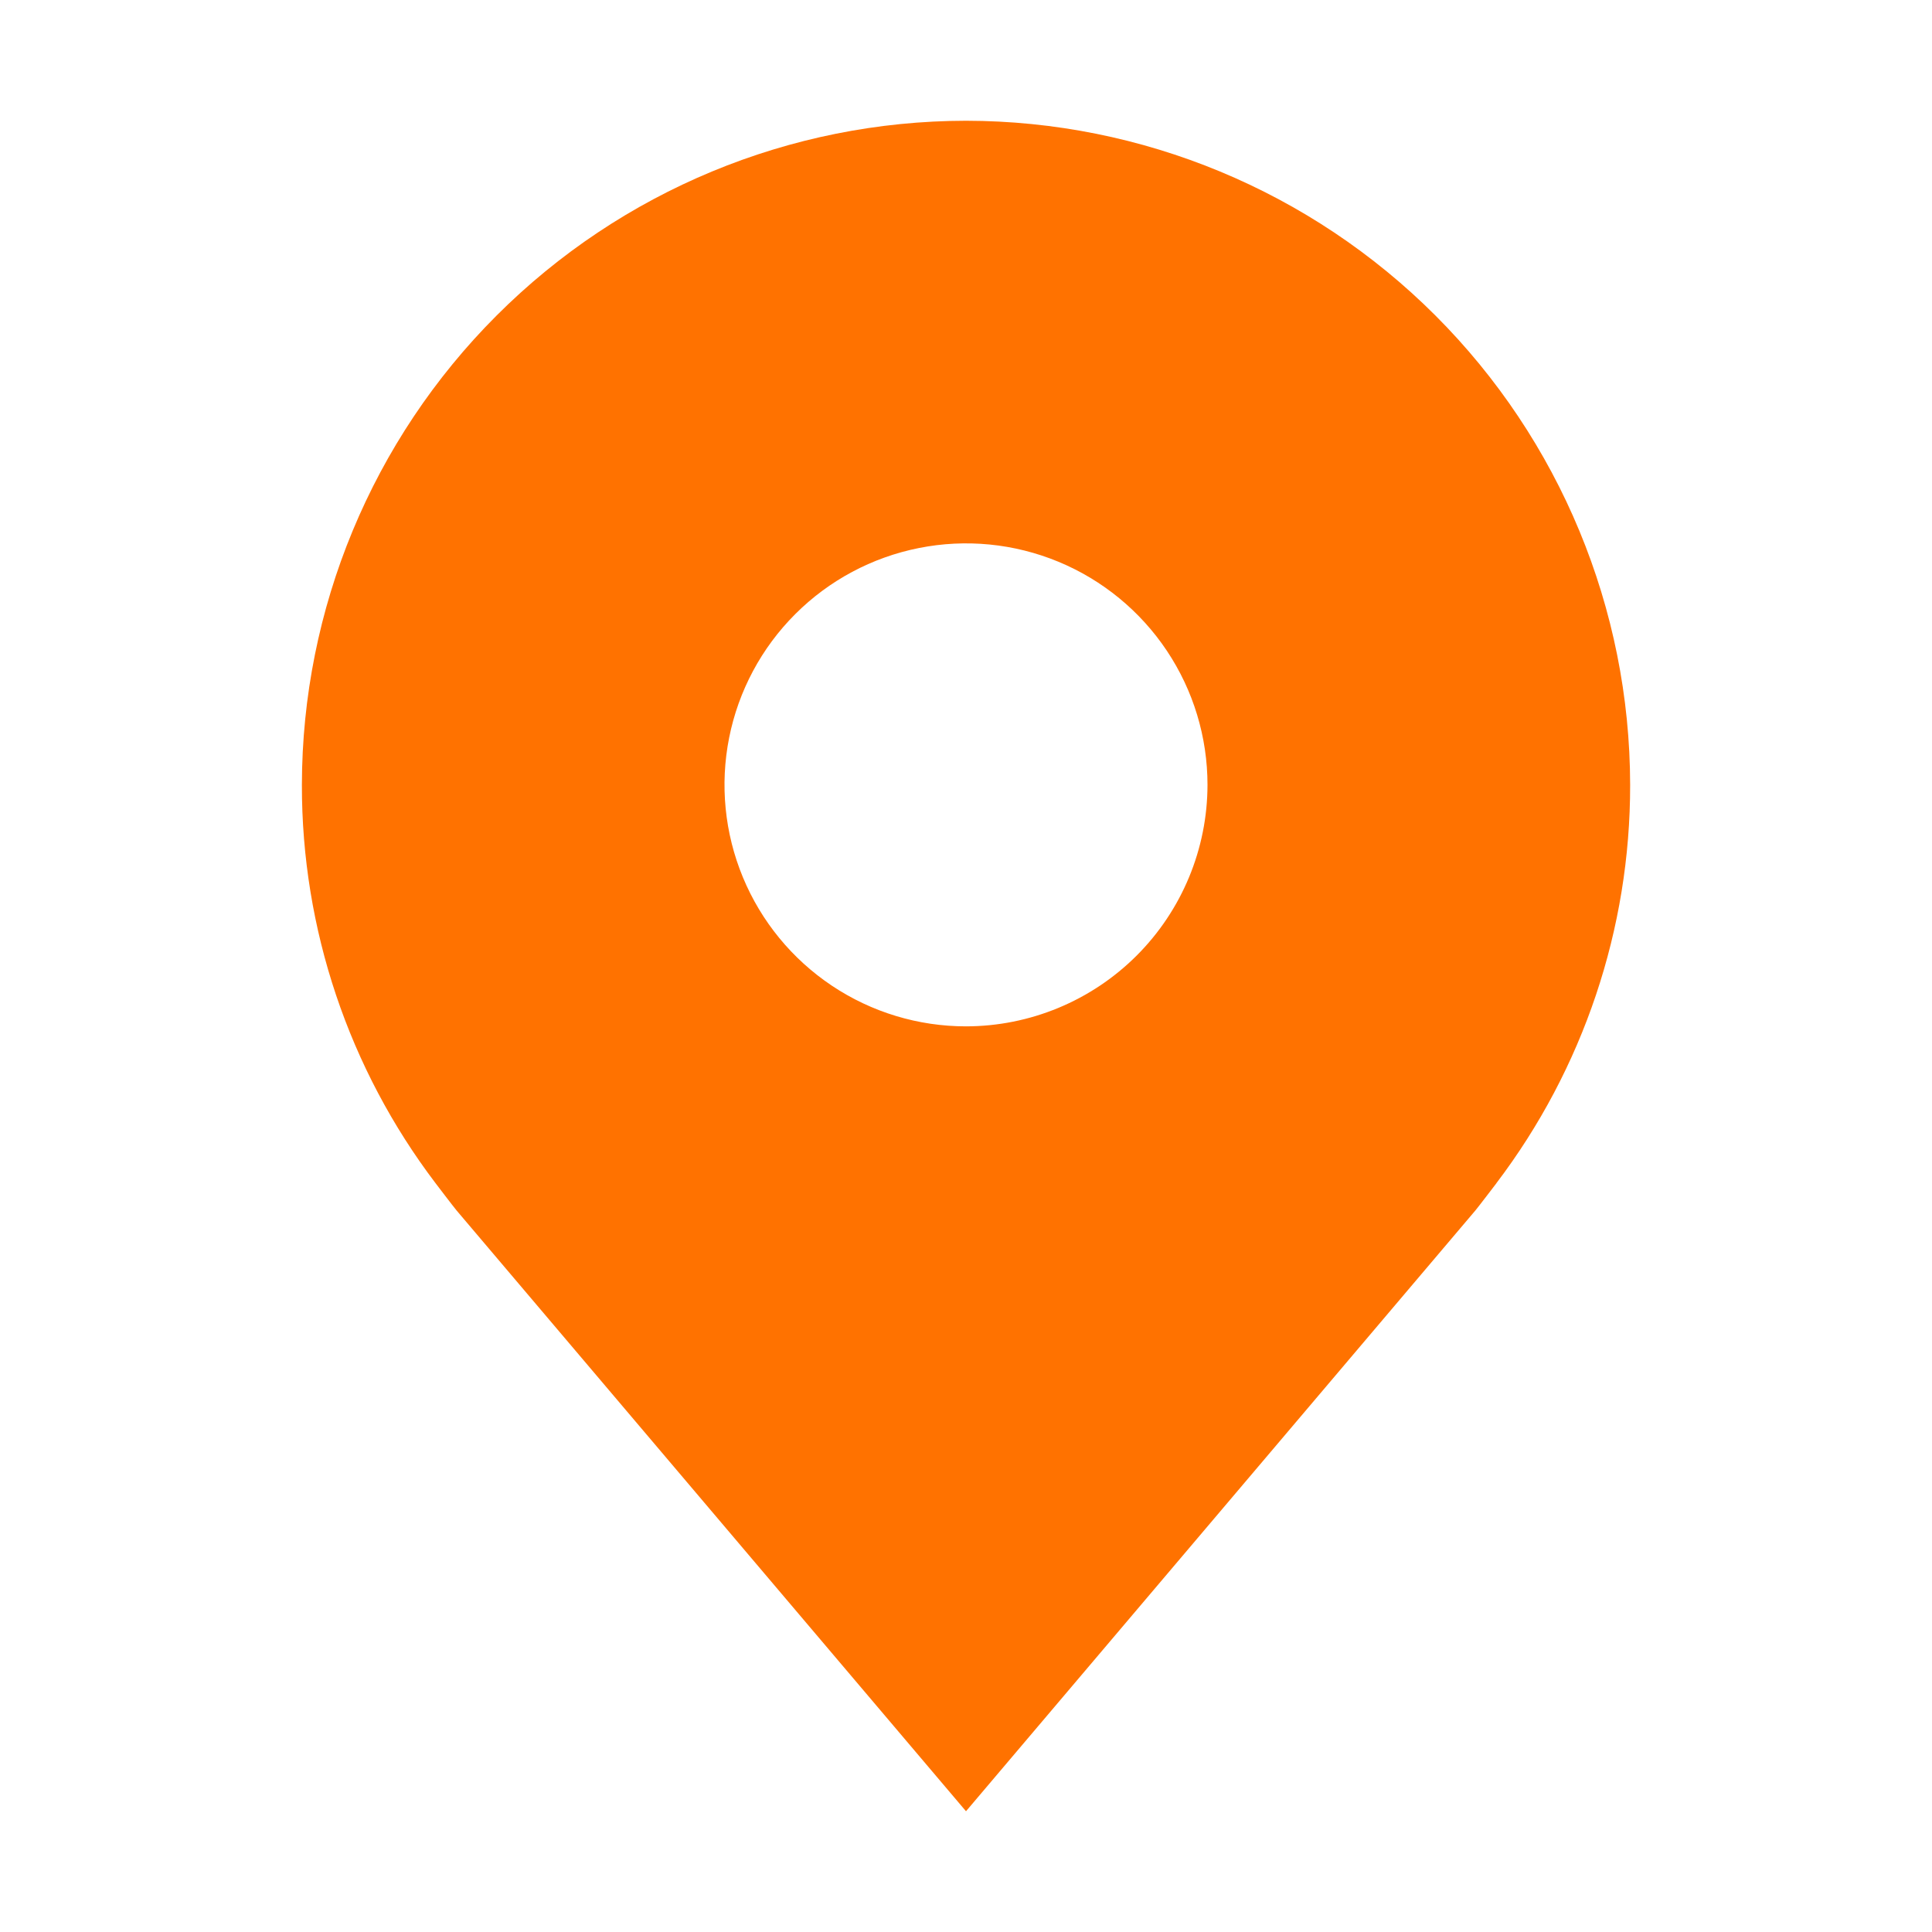 <svg width="50" height="50" viewBox="0 0 50 50" fill="none" xmlns="http://www.w3.org/2000/svg">
<path d="M25 3.125C20.443 3.13 16.075 4.943 12.853 8.165C9.63 11.387 7.818 15.756 7.813 20.312C7.807 24.036 9.023 27.659 11.275 30.625C11.275 30.625 11.744 31.242 11.82 31.331L25 46.875L38.186 31.323C38.255 31.241 38.725 30.625 38.725 30.625L38.727 30.62C40.977 27.656 42.193 24.035 42.188 20.312C42.182 15.756 40.37 11.387 37.148 8.165C33.925 4.943 29.557 3.13 25 3.125ZM25 26.562C23.764 26.562 22.555 26.196 21.528 25.509C20.5 24.822 19.699 23.846 19.226 22.704C18.753 21.562 18.629 20.306 18.87 19.093C19.111 17.881 19.706 16.767 20.581 15.893C21.455 15.019 22.568 14.424 23.781 14.183C24.993 13.941 26.25 14.065 27.392 14.538C28.534 15.011 29.51 15.812 30.197 16.84C30.884 17.868 31.25 19.076 31.25 20.312C31.248 21.97 30.589 23.558 29.417 24.73C28.245 25.901 26.657 26.56 25 26.562Z" fill="#FF7200"/>
</svg>
